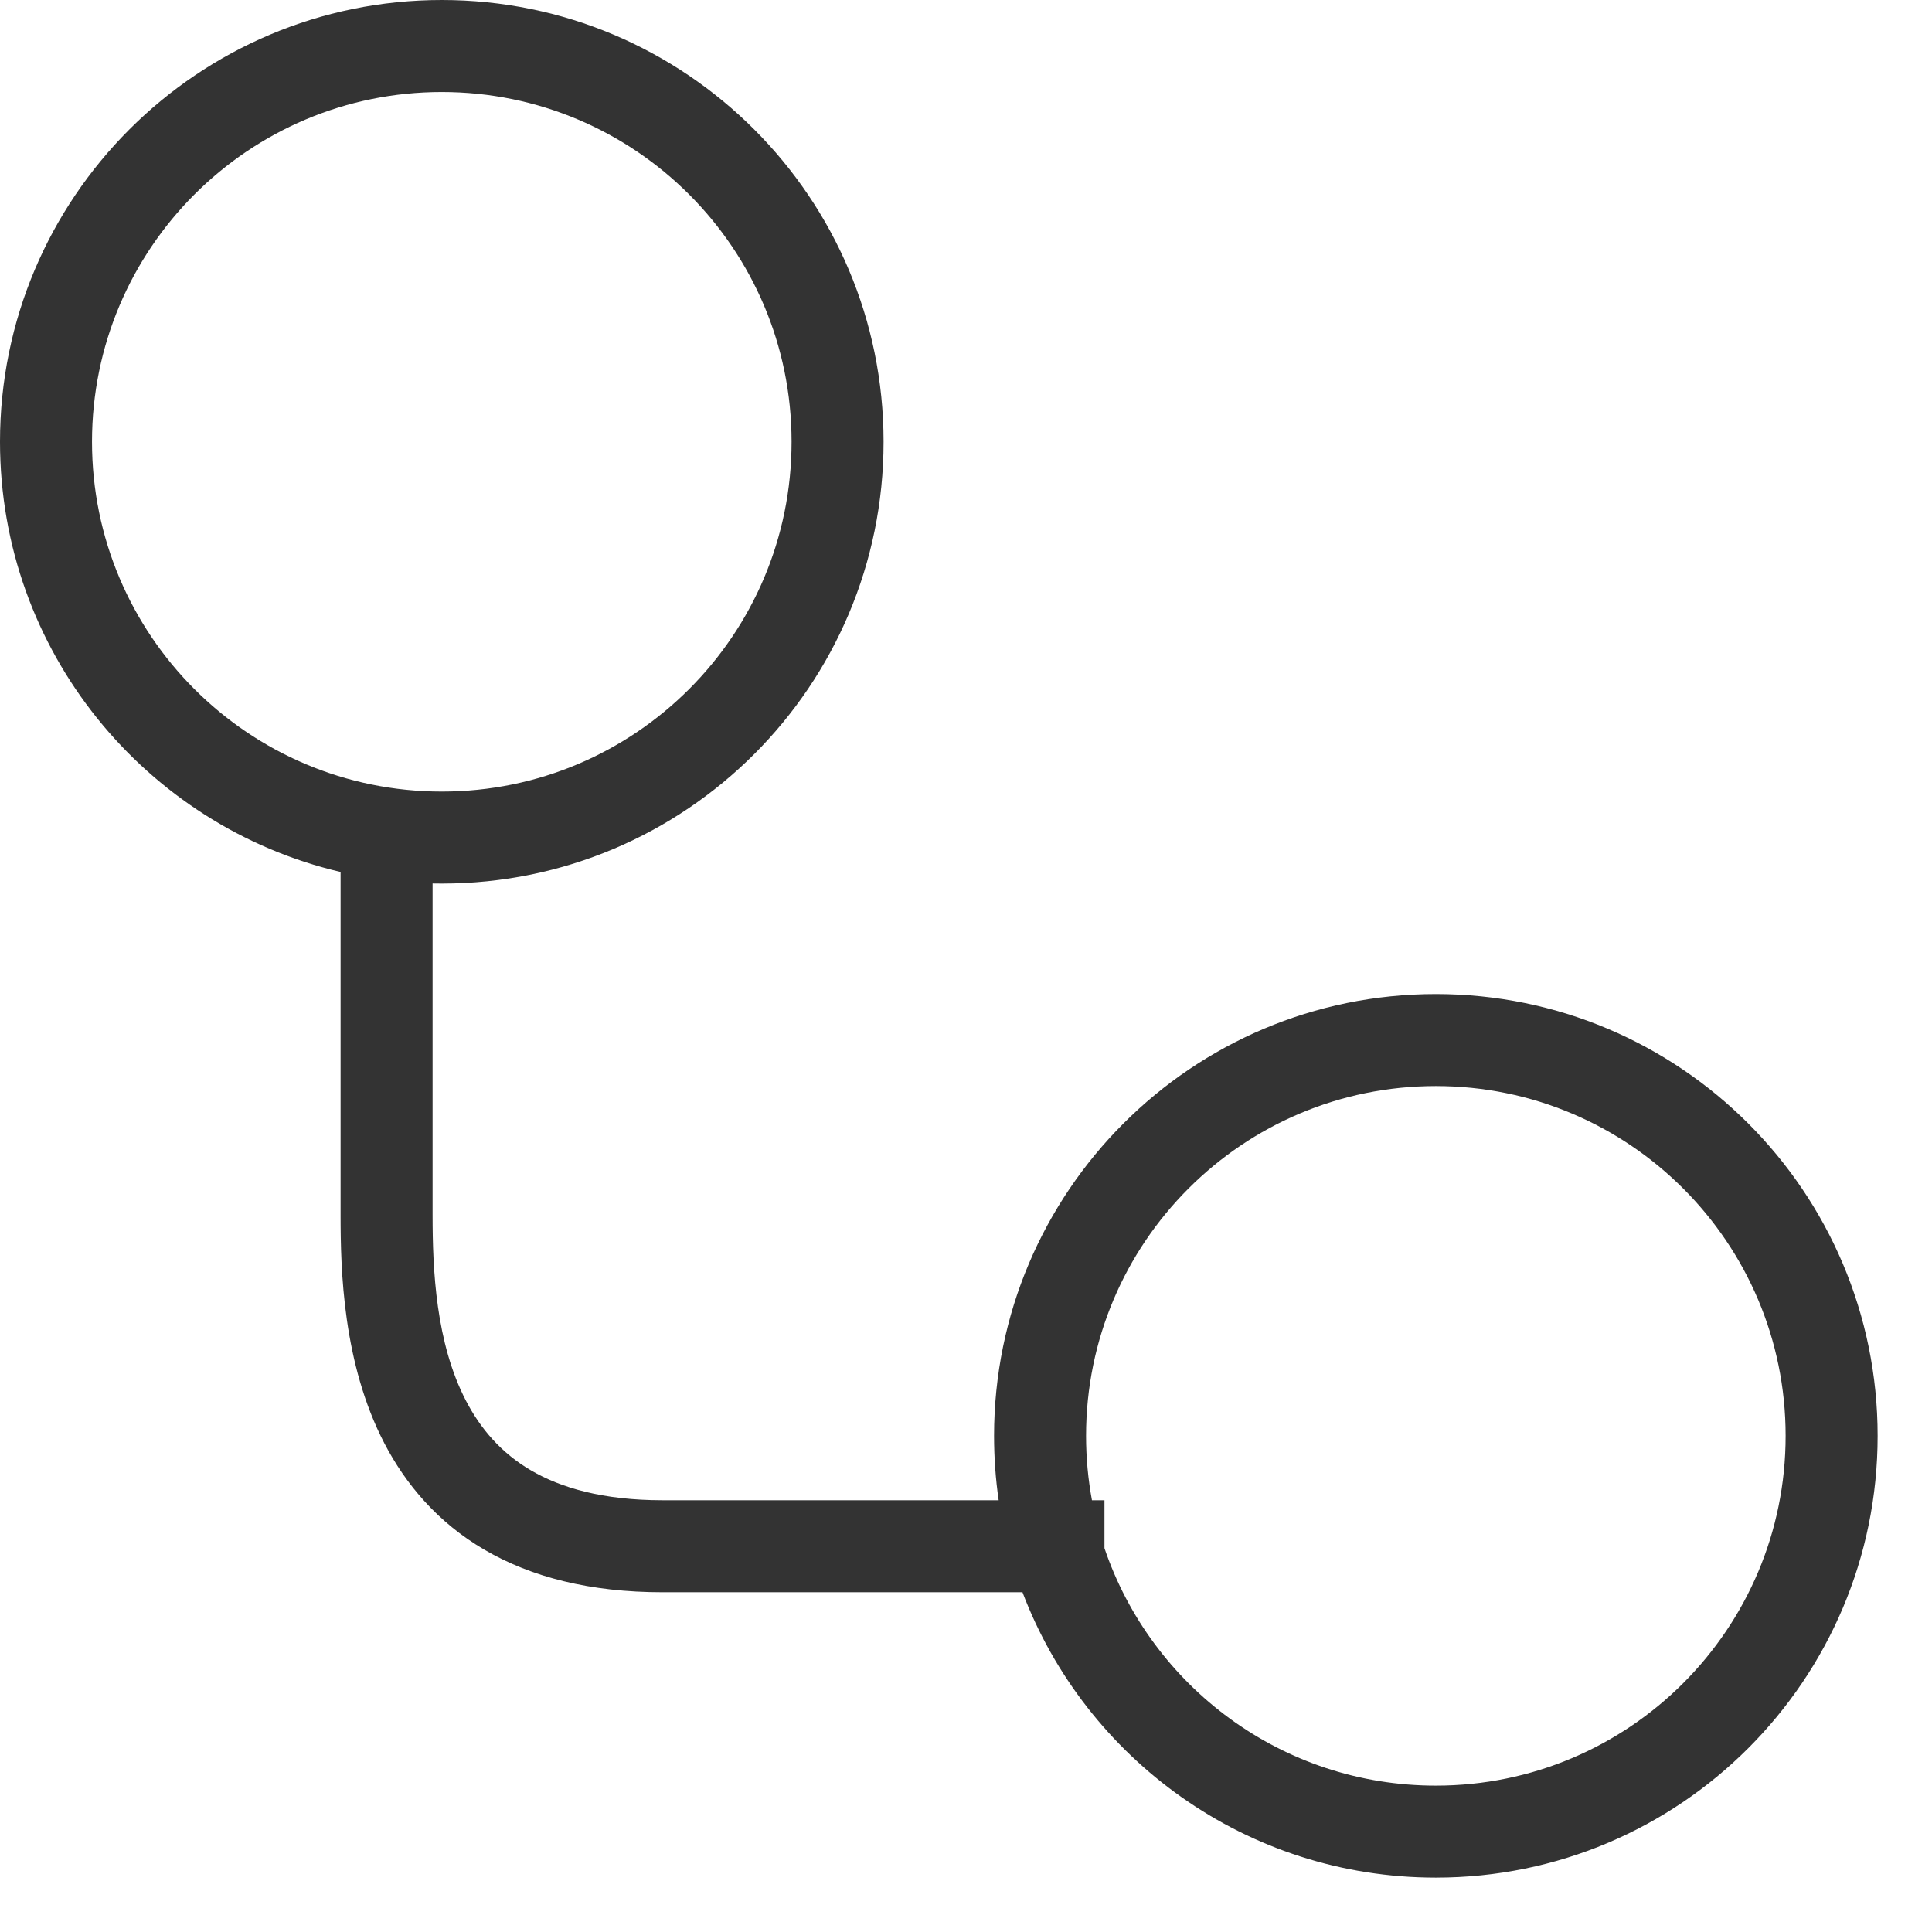 <svg width="21" height="21" viewBox="0 0 21 21" fill="none" xmlns="http://www.w3.org/2000/svg">
<path fill-rule="evenodd" clip-rule="evenodd" d="M4.802 8.604C6.902 8.604 8.604 6.902 8.604 4.802C8.604 2.702 6.902 1 4.802 1C2.702 1 1 2.702 1 4.802C1 6.902 2.702 8.604 4.802 8.604ZM4.802 9.604C7.454 9.604 9.604 7.454 9.604 4.802C9.604 2.15 7.454 0 4.802 0C2.15 0 0 2.15 0 4.802C0 7.076 1.58 8.98 3.702 9.478V13.206V13.206C3.702 13.806 3.726 14.818 4.178 15.688C4.41 16.133 4.756 16.547 5.266 16.845C5.774 17.142 6.413 17.307 7.203 17.307H7.22H7.237H7.253H7.27H7.287H7.304H7.32H7.337H7.353H7.37H7.386H7.403H7.419H7.435H7.452H7.468H7.484H7.5H7.517H7.533H7.549H7.565H7.581H7.597H7.613H7.629H7.644H7.66H7.676H7.692H7.707H7.723H7.739H7.754H7.77H7.785H7.801H7.816H7.831H7.847H7.862H7.877H7.893H7.908H7.923H7.938H7.953H7.968H7.983H7.998H8.013H8.028H8.043H8.058H8.072H8.087H8.102H8.116H8.131H8.146H8.16H8.175H8.189H8.204H8.218H8.233H8.247H8.261H8.275H8.29H8.304H8.318H8.332H8.346H8.36H8.374H8.388H8.402H8.416H8.43H8.444H8.458H8.472H8.485H8.499H8.513H8.526H8.54H8.553H8.567H8.581H8.594H8.607H8.621H8.634H8.648H8.661H8.674H8.687H8.7H8.714H8.727H8.74H8.753H8.766H8.779H8.792H8.805H8.818H8.831H8.843H8.856H8.869H8.882H8.894H8.907H8.92H8.932H8.945H8.957H8.97H8.982H8.995H9.007H9.019H9.032H9.044H9.056H9.069H9.081H9.093H9.105H9.117H9.129H9.141H9.153H9.165H9.177H9.189H9.201H9.213H9.225H9.237H9.248H9.26H9.272H9.283H9.295H9.307H9.318H9.33H9.341H9.353H9.364H9.376H9.387H9.398H9.41H9.421H9.432H9.444H9.455H9.466H9.477H9.488H9.499H9.51H9.521H9.532H9.543H9.554H9.565H9.576H9.587H9.598H9.609H9.619H9.63H9.641H9.652H9.662H9.673H9.683H9.694H9.705H9.715H9.726H9.736H9.746H9.757H9.767H9.778H9.788H9.798H9.808H9.819H9.829H9.839H9.849H9.859H9.869H9.88H9.89H9.9H9.91H9.92H9.929H9.939H9.949H9.959H9.969H9.979H9.988H9.998H10.008H10.018H10.027H10.037H10.047H10.056H10.066H10.075H10.085H10.094H10.104H10.113H10.123H10.132H10.141H10.151H10.16H10.169H10.178H10.188H10.197H10.206H10.215H10.224H10.233H10.242H10.252H10.261H10.27H10.279H10.287H10.296H10.305H10.314H10.323H10.332H10.341H10.35H10.358H10.367H10.376H10.384H10.393H10.402H10.41H10.419H10.428H10.436H10.445H10.453H10.461H10.47H10.478H10.487H10.495H10.504H10.512H10.52H10.528H10.537H10.545H10.553H10.561H10.57H10.578H10.586H10.594H10.602H10.61H10.618H10.626H10.634H10.642H10.65H10.658H10.666H10.674H10.682H10.69H10.697H10.705H10.713H10.721H10.729H10.736H10.744H10.752H10.759H10.767H10.775H10.782H10.79H10.797H10.805H10.812H10.82H10.827H10.835H10.842H10.85H10.857H10.864H10.872H10.879H10.886H10.894H10.901H10.908H10.915H10.923H10.93H10.937H10.944H10.951H10.959H10.966H10.973H10.98H10.987H10.994H11.001H11.008H11.015H11.022H11.029H11.036H11.042H11.049H11.056H11.063H11.07H11.077H11.083H11.09H11.097H11.104H11.11H11.114C11.801 19.12 13.553 20.409 15.607 20.409C18.259 20.409 20.409 18.259 20.409 15.607C20.409 12.955 18.259 10.805 15.607 10.805C12.955 10.805 10.805 12.955 10.805 15.607C10.805 15.845 10.822 16.079 10.855 16.307H10.85H10.842H10.835H10.827H10.82H10.812H10.805H10.797H10.79H10.782H10.775H10.767H10.759H10.752H10.744H10.736H10.729H10.721H10.713H10.705H10.697H10.69H10.682H10.674H10.666H10.658H10.65H10.642H10.634H10.626H10.618H10.61H10.602H10.594H10.586H10.578H10.57H10.561H10.553H10.545H10.537H10.528H10.52H10.512H10.504H10.495H10.487H10.478H10.47H10.461H10.453H10.445H10.436H10.428H10.419H10.41H10.402H10.393H10.384H10.376H10.367H10.358H10.35H10.341H10.332H10.323H10.314H10.305H10.296H10.287H10.279H10.27H10.261H10.252H10.242H10.233H10.224H10.215H10.206H10.197H10.188H10.178H10.169H10.16H10.151H10.141H10.132H10.123H10.113H10.104H10.094H10.085H10.075H10.066H10.056H10.047H10.037H10.027H10.018H10.008H9.998H9.988H9.979H9.969H9.959H9.949H9.939H9.929H9.92H9.91H9.9H9.89H9.88H9.869H9.859H9.849H9.839H9.829H9.819H9.808H9.798H9.788H9.778H9.767H9.757H9.746H9.736H9.726H9.715H9.705H9.694H9.683H9.673H9.662H9.652H9.641H9.63H9.619H9.609H9.598H9.587H9.576H9.565H9.554H9.543H9.532H9.521H9.51H9.499H9.488H9.477H9.466H9.455H9.444H9.432H9.421H9.41H9.398H9.387H9.376H9.364H9.353H9.341H9.33H9.318H9.307H9.295H9.283H9.272H9.26H9.248H9.237H9.225H9.213H9.201H9.189H9.177H9.165H9.153H9.141H9.129H9.117H9.105H9.093H9.081H9.069H9.056H9.044H9.032H9.019H9.007H8.995H8.982H8.97H8.957H8.945H8.932H8.92H8.907H8.894H8.882H8.869H8.856H8.843H8.831H8.818H8.805H8.792H8.779H8.766H8.753H8.74H8.727H8.714H8.7H8.687H8.674H8.661H8.648H8.634H8.621H8.607H8.594H8.581H8.567H8.553H8.54H8.526H8.513H8.499H8.485H8.472H8.458H8.444H8.43H8.416H8.402H8.388H8.374H8.36H8.346H8.332H8.318H8.304H8.29H8.275H8.261H8.247H8.233H8.218H8.204H8.189H8.175H8.16H8.146H8.131H8.116H8.102H8.087H8.072H8.058H8.043H8.028H8.013H7.998H7.983H7.968H7.953H7.938H7.923H7.908H7.893H7.877H7.862H7.847H7.831H7.816H7.801H7.785H7.77H7.754H7.739H7.723H7.707H7.692H7.676H7.66H7.644H7.629H7.613H7.597H7.581H7.565H7.549H7.533H7.517H7.5H7.484H7.468H7.452H7.435H7.419H7.403H7.386H7.37H7.353H7.337H7.32H7.304H7.287H7.27H7.253H7.237H7.22H7.203C6.553 16.307 6.096 16.172 5.771 15.982C5.448 15.793 5.224 15.531 5.065 15.226C4.737 14.595 4.702 13.806 4.702 13.206V13.206V9.603C4.735 9.604 4.769 9.604 4.802 9.604ZM12.005 16.828V16.307H12H11.996H11.991H11.986H11.982H11.977H11.972H11.967H11.963H11.958H11.953H11.948H11.944H11.939H11.934H11.929H11.924H11.919H11.915H11.91H11.905H11.9H11.895H11.89H11.885H11.88H11.876H11.871H11.869C11.827 16.08 11.805 15.846 11.805 15.607C11.805 13.507 13.507 11.805 15.607 11.805C17.707 11.805 19.409 13.507 19.409 15.607C19.409 17.707 17.707 19.409 15.607 19.409C13.934 19.409 12.514 18.329 12.005 16.828Z" fill="black" fill-opacity="0.8"/>
</svg>
